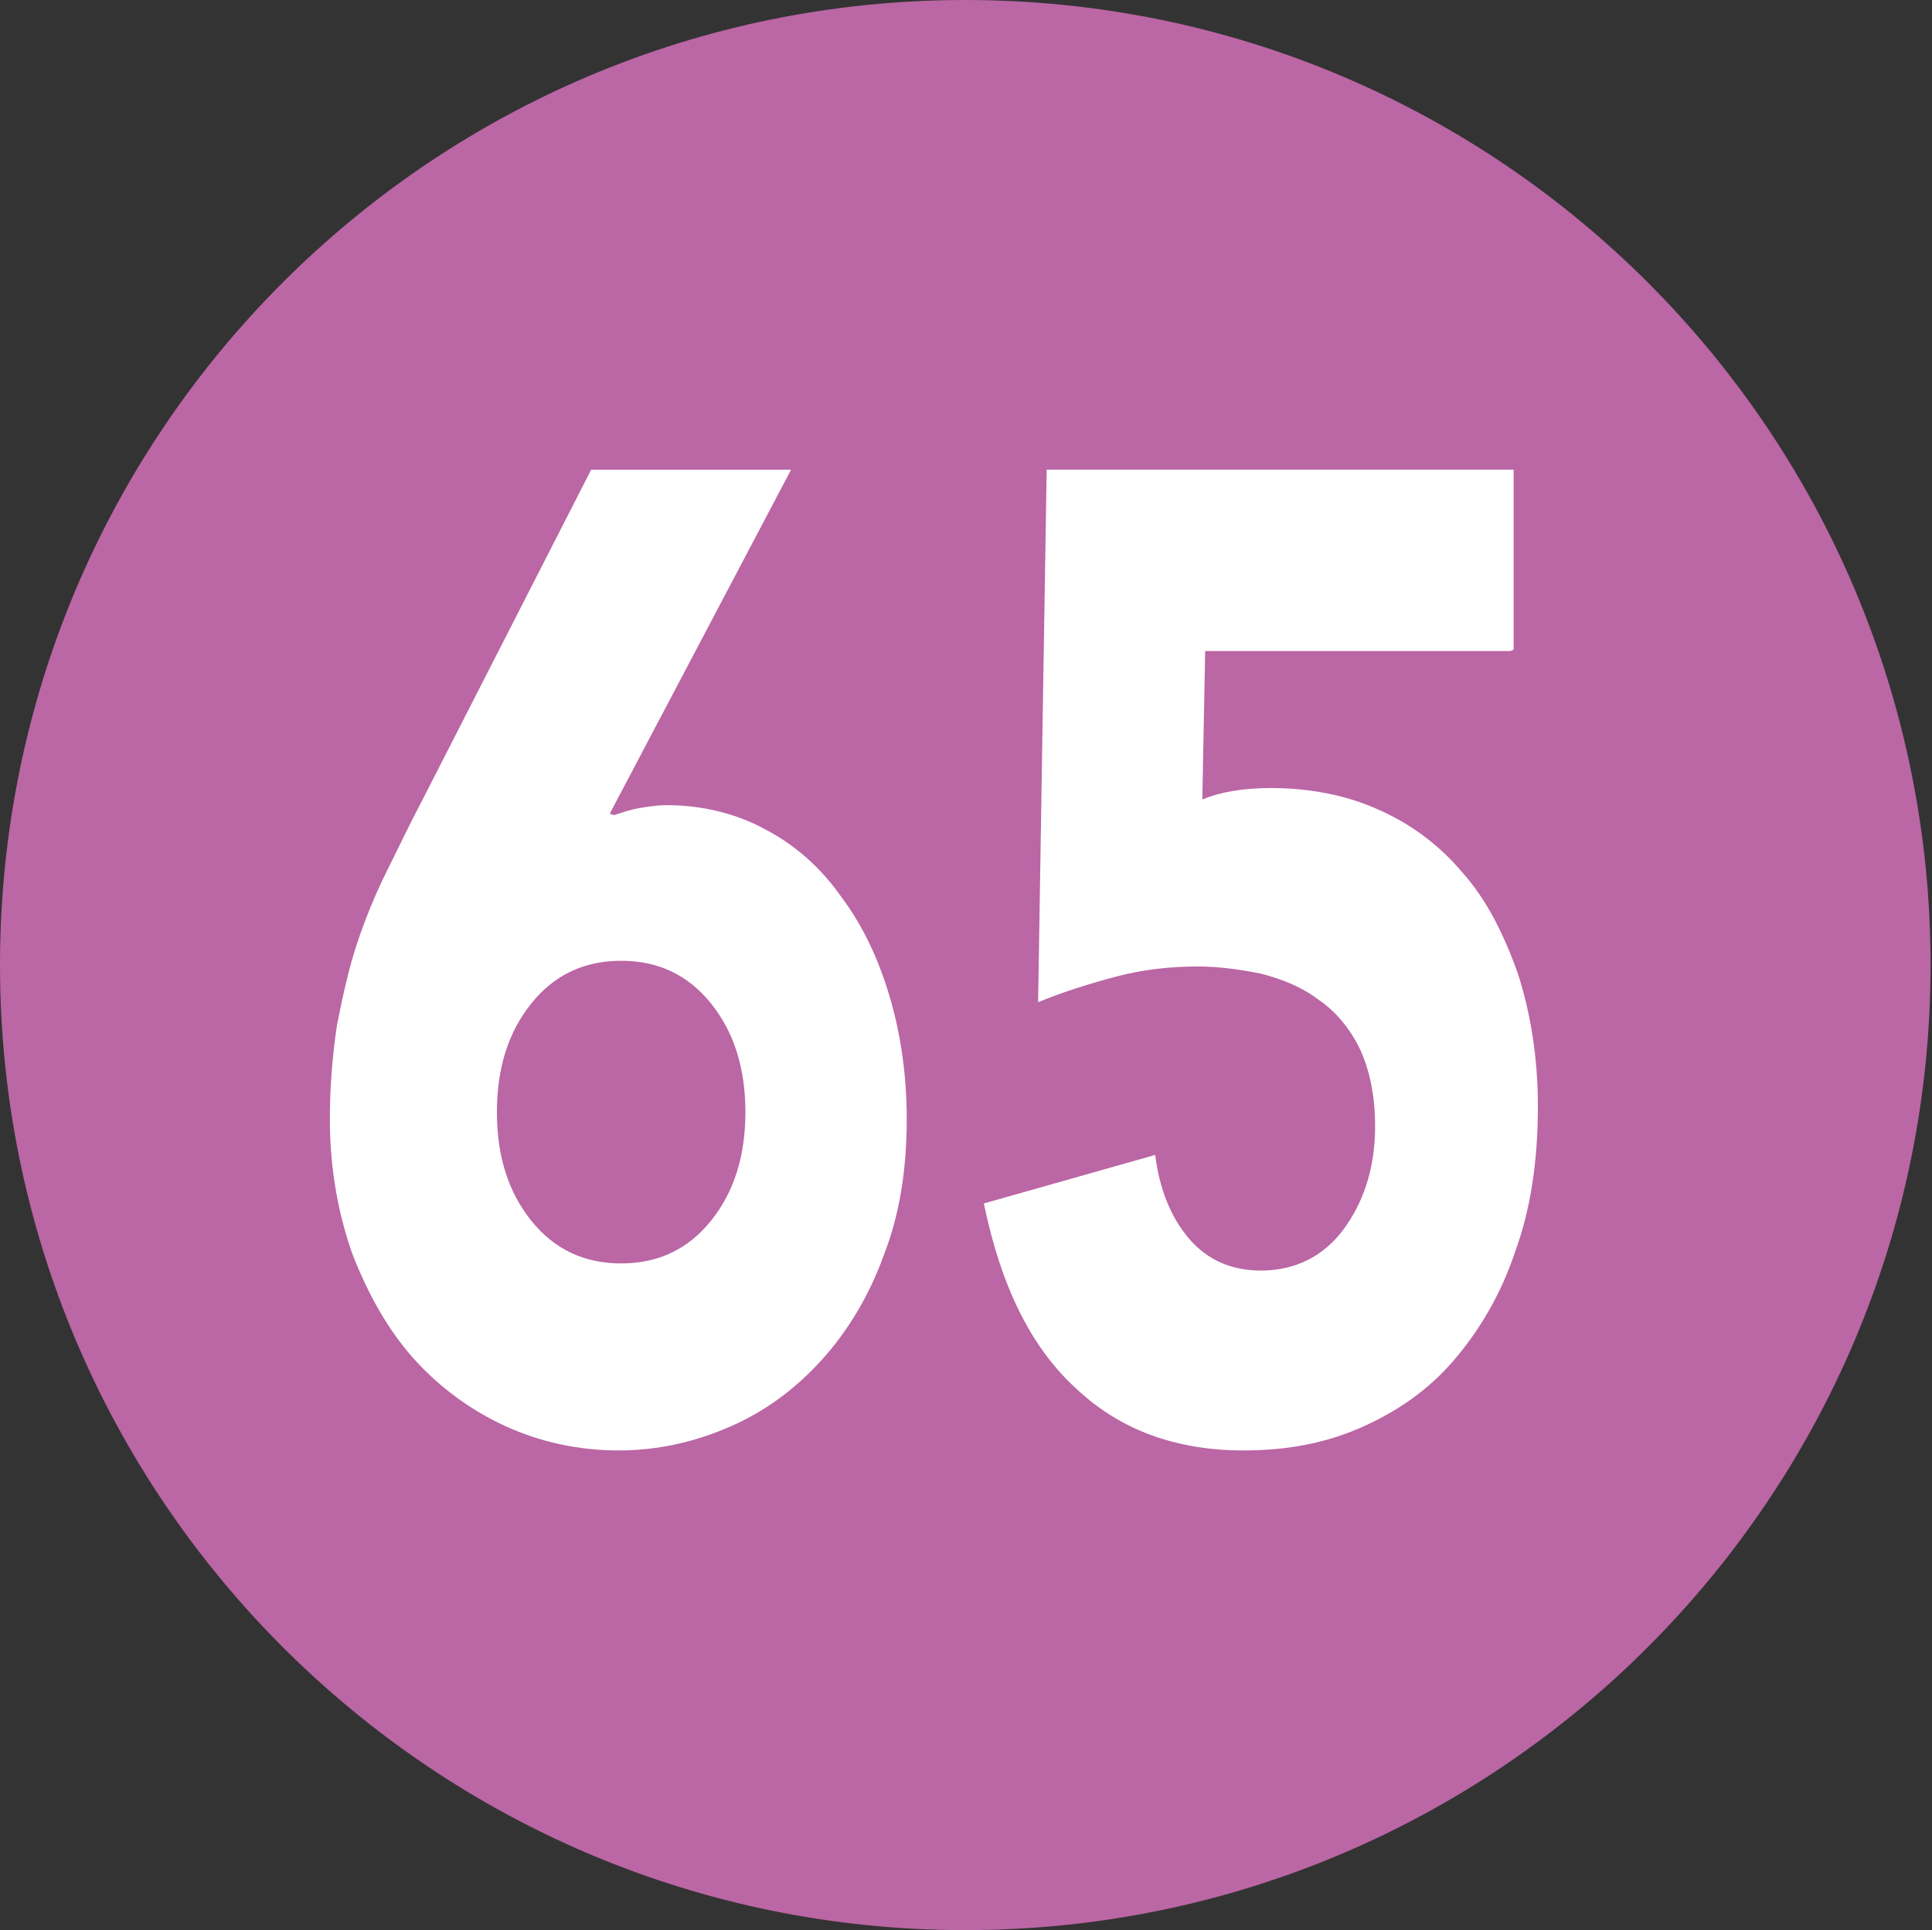 <?xml version="1.0" encoding="UTF-8"?><svg id="a" xmlns="http://www.w3.org/2000/svg" viewBox="0 0 13.53 13.52"><rect x="0" y="0" width="13.53" height="13.52" fill="#333333" stroke="none"/><defs><style>.b{fill:#fff;}.c{fill:#bb66a5;}</style></defs><path class="c" d="M6.76,13.52c3.73,0,6.76-3.03,6.76-6.76S10.5,0,6.76,0,0,3.03,0,6.76s3.03,6.76,6.76,6.76"/><path class="b" d="M4.3,5.71c.06-.02,.12-.04,.18-.05s.12-.02,.19-.02c.25,0,.49,.06,.69,.17,.21,.11,.39,.27,.53,.47,.15,.2,.26,.43,.34,.7,.08,.27,.12,.56,.12,.86,0,.35-.05,.67-.16,.95-.1,.28-.25,.53-.43,.73-.18,.2-.39,.36-.64,.47-.25,.11-.51,.17-.79,.17s-.55-.06-.79-.17c-.24-.11-.46-.27-.64-.47-.18-.2-.32-.45-.43-.73-.1-.28-.16-.6-.16-.95,0-.24,.02-.46,.05-.66,.04-.2,.08-.39,.14-.57,.06-.18,.13-.35,.21-.51,.08-.16,.16-.33,.25-.5l1.18-2.31h1.4l-1.27,2.41Zm.92,2.08c0-.31-.08-.56-.24-.76-.16-.2-.37-.3-.63-.3s-.47,.1-.63,.3c-.16,.2-.24,.45-.24,.76s.08,.56,.24,.76c.16,.2,.37,.3,.63,.3s.47-.1,.63-.3c.16-.2,.24-.45,.24-.76"/><path class="b" d="M10.58,4.56h-2.14l-.02,1.04c.12-.05,.28-.08,.48-.08,.27,0,.53,.05,.75,.15,.23,.1,.43,.25,.59,.44,.17,.19,.29,.43,.39,.71,.09,.28,.14,.59,.14,.93,0,.38-.05,.72-.16,1.02-.1,.3-.25,.55-.43,.76-.18,.21-.4,.36-.65,.47-.25,.11-.52,.16-.82,.16-.47,0-.86-.14-1.17-.43-.32-.29-.53-.72-.65-1.3l1.2-.34c.03,.24,.11,.44,.24,.59,.13,.15,.3,.22,.5,.22,.24,0,.44-.1,.58-.29,.14-.19,.22-.43,.22-.72,0-.22-.04-.4-.11-.55-.07-.14-.17-.26-.29-.34-.12-.09-.25-.14-.4-.18-.15-.03-.3-.05-.44-.05-.19,0-.38,.02-.57,.07-.19,.05-.38,.11-.55,.18l.06-3.73h3.27v1.26Z"/></svg>